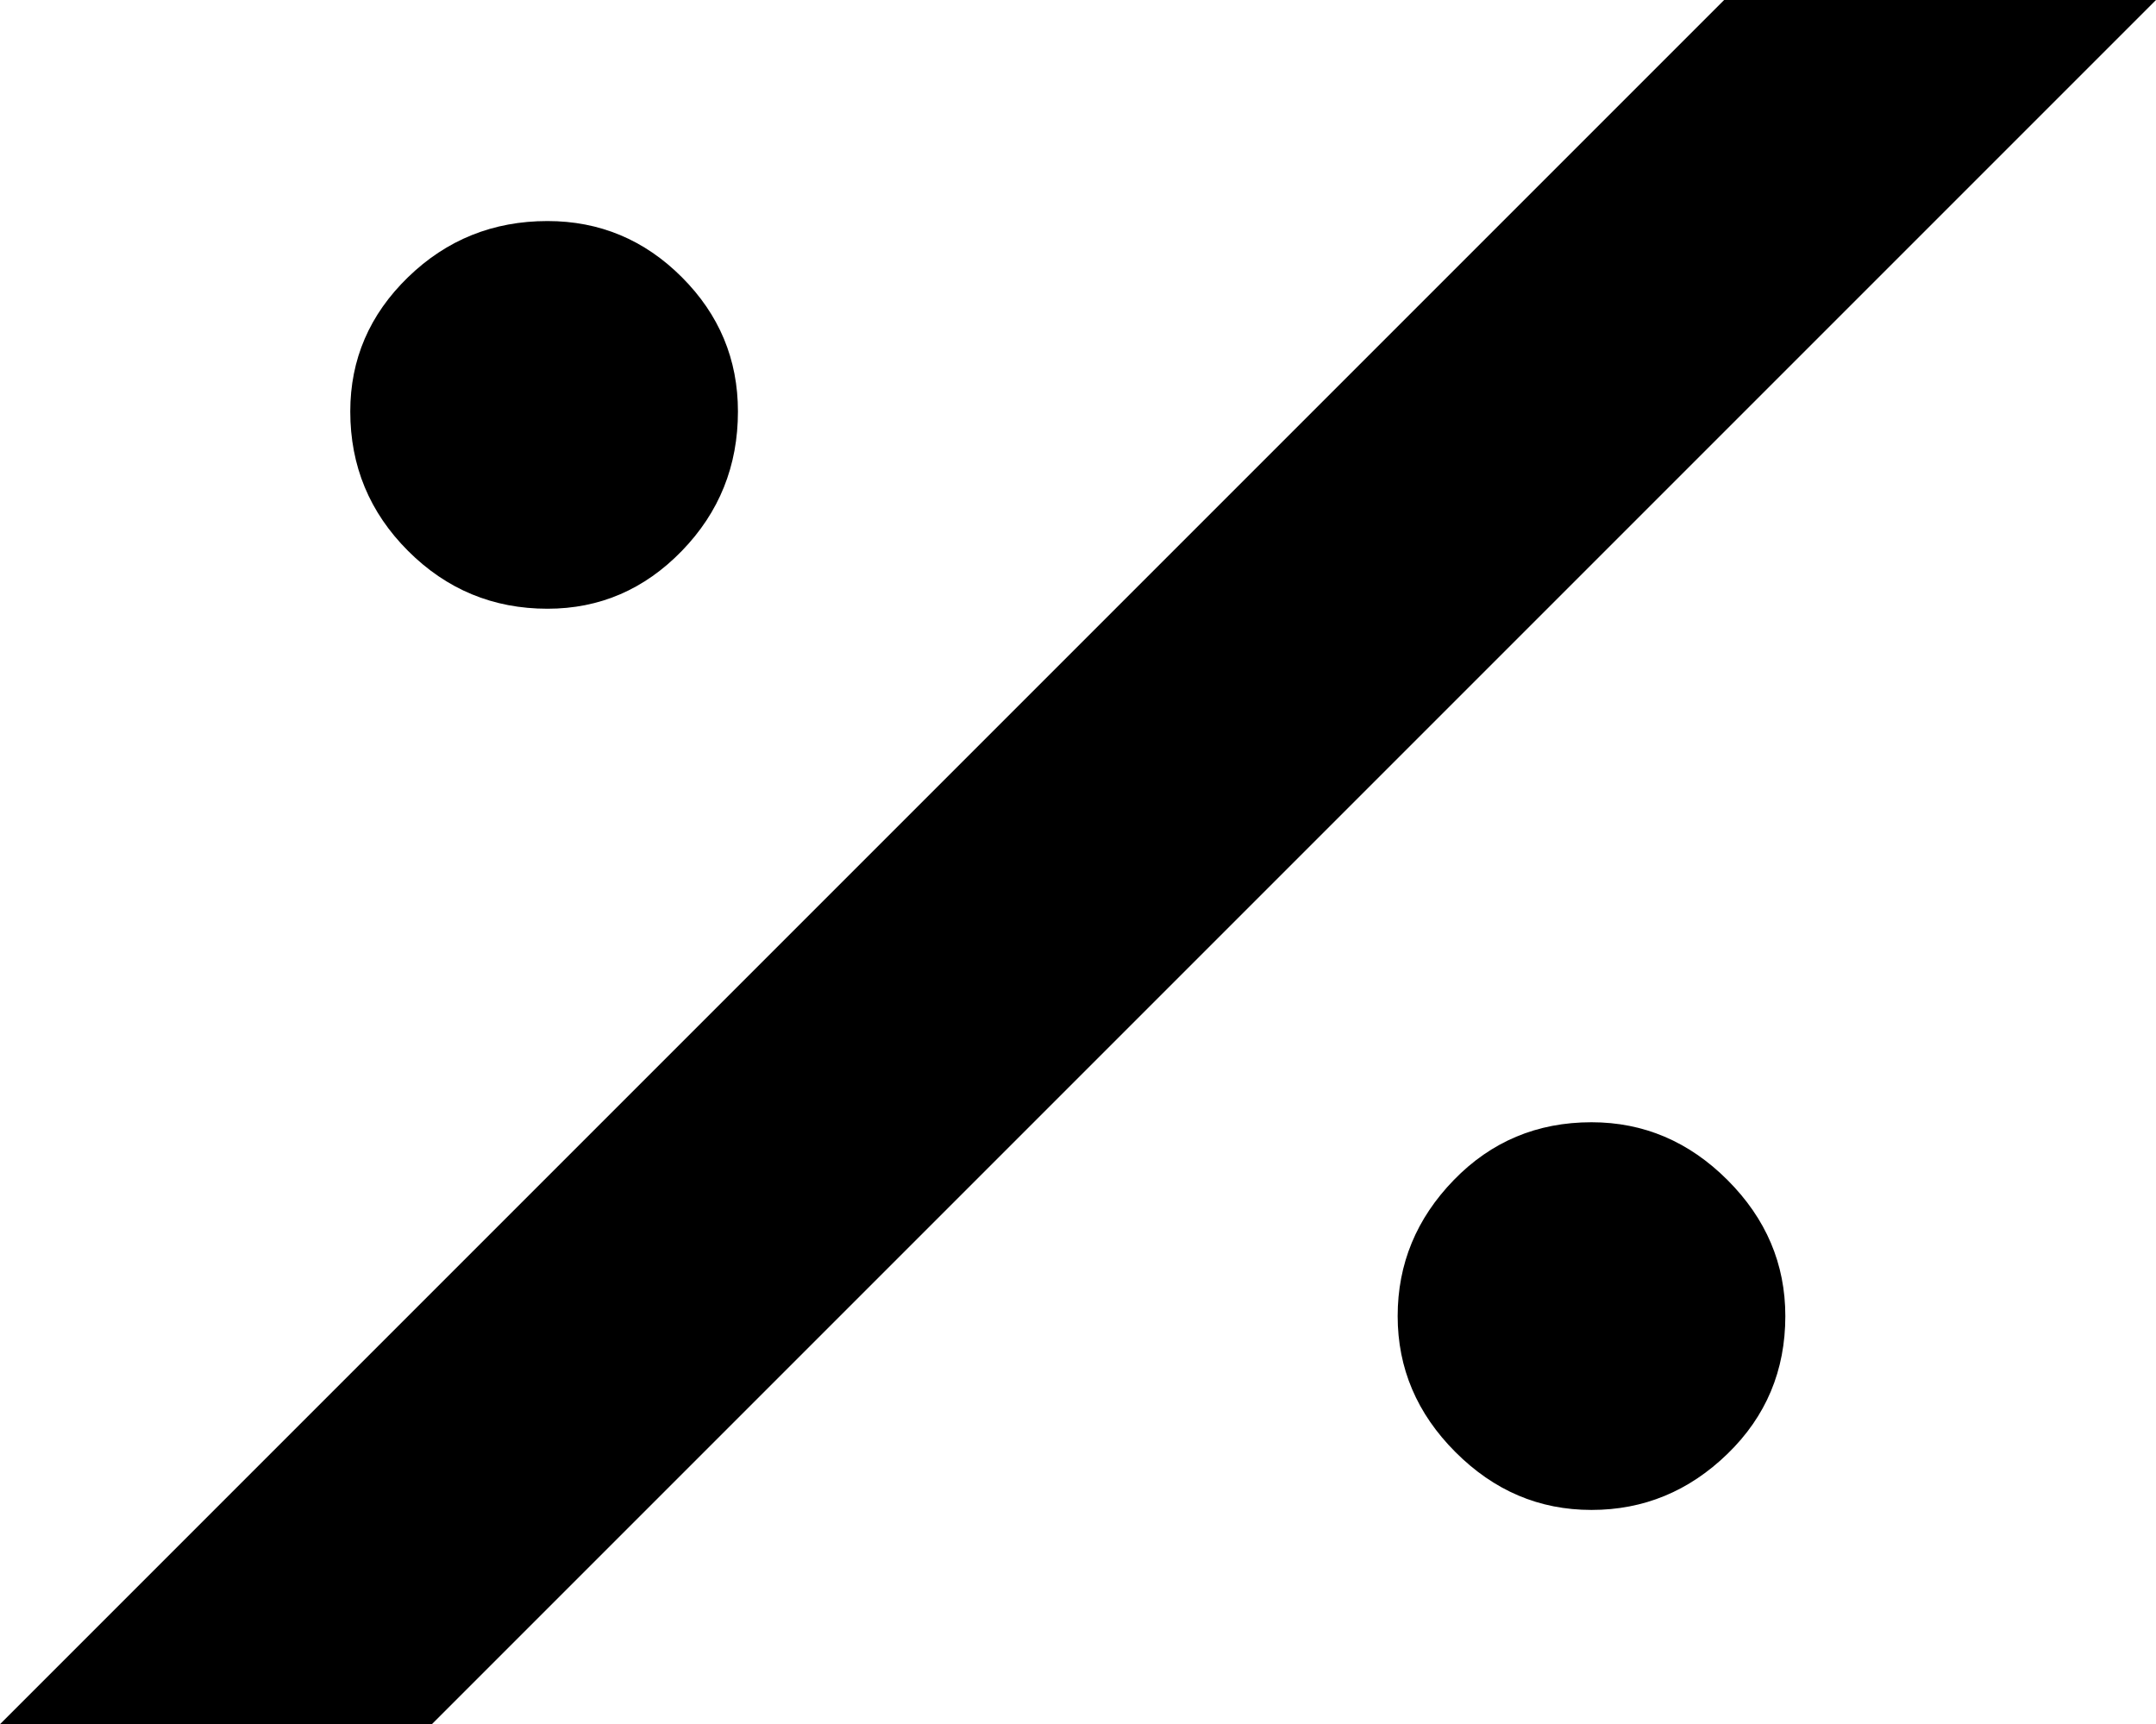 <?xml version="1.0" encoding="utf-8"?>
<!-- Generator: Adobe Illustrator 16.0.4, SVG Export Plug-In . SVG Version: 6.00 Build 0)  -->
<!DOCTYPE svg PUBLIC "-//W3C//DTD SVG 1.1//EN" "http://www.w3.org/Graphics/SVG/1.1/DTD/svg11.dtd">
<svg version="1.1" id="Layer_1" xmlns="http://www.w3.org/2000/svg" xmlns:xlink="http://www.w3.org/1999/xlink" x="0px" y="0px"
	 width="7.608px" height="6.084px" viewBox="0 0 7.608 6.084" enable-background="new 0 0 7.608 6.084" xml:space="preserve">
<g>
	<path d="M6.084,0h1.524L1.524,6.084H0L6.084,0z M1.932,0.78c0.184,0,0.342,0.066,0.474,0.198c0.132,0.132,0.198,0.29,0.198,0.474
		c0,0.192-0.066,0.356-0.198,0.492C2.274,2.08,2.116,2.148,1.932,2.148c-0.192,0-0.356-0.068-0.492-0.204
		c-0.136-0.136-0.204-0.3-0.204-0.492c0-0.184,0.068-0.342,0.204-0.474S1.74,0.78,1.932,0.78z M5.616,3.96
		c0.184,0,0.344,0.068,0.48,0.204C6.232,4.3,6.3,4.46,6.3,4.644c0,0.192-0.068,0.354-0.204,0.486C5.96,5.262,5.8,5.328,5.616,5.328
		c-0.185,0-0.344-0.068-0.48-0.204C5,4.988,4.932,4.828,4.932,4.644S4.998,4.3,5.13,4.164C5.262,4.028,5.424,3.96,5.616,3.96z"/>
</g>
<g>
</g>
<g>
</g>
<g>
</g>
<g>
</g>
<g>
</g>
<g>
</g>
</svg>
